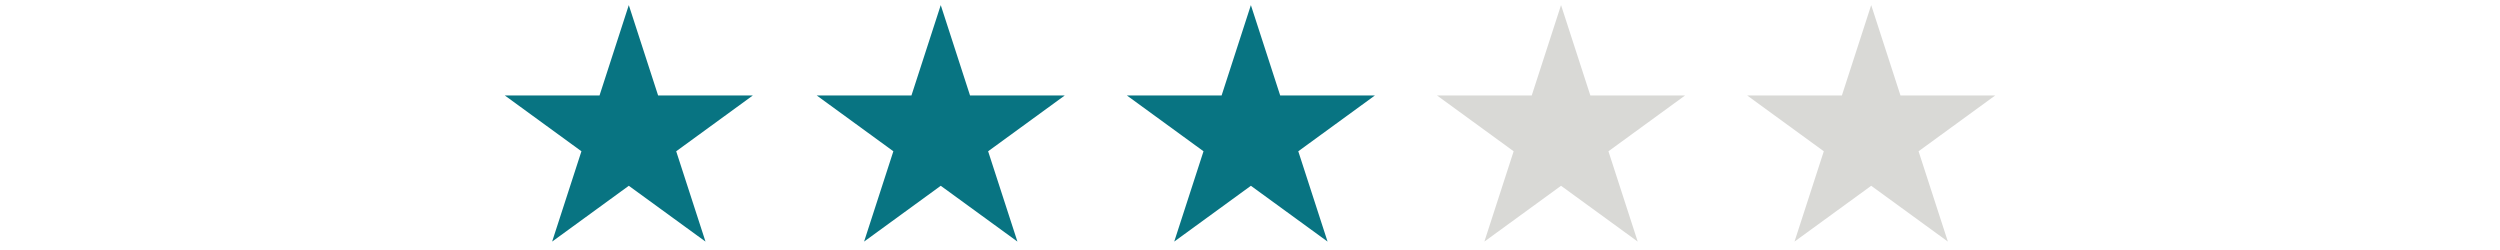 <svg xmlns="http://www.w3.org/2000/svg" xmlns:xlink="http://www.w3.org/1999/xlink" width="500" zoomAndPan="magnify" viewBox="0 0 375 37.5" height="50" preserveAspectRatio="xMidYMid meet" version="1.0"><defs><clipPath id="8ac7f3a831"><path d="M 75.715 0.766 L 112.93 0.766 L 112.93 36.238 L 75.715 36.238 Z M 75.715 0.766 " clip-rule="nonzero"/></clipPath><clipPath id="4fd197b145"><path d="M 94.32 0.766 L 98.715 14.316 L 112.93 14.316 L 101.43 22.691 L 105.824 36.238 L 94.32 27.867 L 82.82 36.238 L 87.215 22.691 L 75.715 14.316 L 89.93 14.316 Z M 94.32 0.766 " clip-rule="nonzero"/></clipPath><clipPath id="3d991670ea"><path d="M 122.504 0.766 L 159.719 0.766 L 159.719 36.238 L 122.504 36.238 Z M 122.504 0.766 " clip-rule="nonzero"/></clipPath><clipPath id="dcbfdb7e29"><path d="M 141.113 0.766 L 145.504 14.316 L 159.719 14.316 L 148.219 22.691 L 152.613 36.238 L 141.113 27.867 L 129.613 36.238 L 134.004 22.691 L 122.504 14.316 L 136.719 14.316 Z M 141.113 0.766 " clip-rule="nonzero"/></clipPath><clipPath id="38664fa4f9"><path d="M 169.027 0.766 L 206.242 0.766 L 206.242 36.238 L 169.027 36.238 Z M 169.027 0.766 " clip-rule="nonzero"/></clipPath><clipPath id="c91fc30e44"><path d="M 187.633 0.766 L 192.027 14.316 L 206.242 14.316 L 194.742 22.691 L 199.133 36.238 L 187.633 27.867 L 176.133 36.238 L 180.527 22.691 L 169.027 14.316 L 183.242 14.316 Z M 187.633 0.766 " clip-rule="nonzero"/></clipPath><clipPath id="aa3a5075b9"><path d="M 215.547 0.766 L 252.766 0.766 L 252.766 36.238 L 215.547 36.238 Z M 215.547 0.766 " clip-rule="nonzero"/></clipPath><clipPath id="0ea0d26600"><path d="M 234.156 0.766 L 238.551 14.316 L 252.766 14.316 L 241.266 22.691 L 245.656 36.238 L 234.156 27.867 L 222.656 36.238 L 227.047 22.691 L 215.547 14.316 L 229.762 14.316 Z M 234.156 0.766 " clip-rule="nonzero"/></clipPath><clipPath id="6b3c78f608"><path d="M 262.07 0.766 L 299.285 0.766 L 299.285 36.238 L 262.07 36.238 Z M 262.07 0.766 " clip-rule="nonzero"/></clipPath><clipPath id="e48952b5f7"><path d="M 280.68 0.766 L 285.07 14.316 L 299.285 14.316 L 287.785 22.691 L 292.18 36.238 L 280.68 27.867 L 269.176 36.238 L 273.57 22.691 L 262.07 14.316 L 276.285 14.316 Z M 280.68 0.766 " clip-rule="nonzero"/></clipPath></defs><g clip-path="url(#8ac7f3a831)"><g clip-path="url(#4fd197b145)"><path fill="#087482" d="M 75.715 0.766 L 112.93 0.766 L 112.93 36.238 L 75.715 36.238 Z M 75.715 0.766 " fill-opacity="1" fill-rule="nonzero"/></g></g><g clip-path="url(#3d991670ea)"><g clip-path="url(#dcbfdb7e29)"><path fill="#087482" d="M 122.504 0.766 L 159.719 0.766 L 159.719 36.238 L 122.504 36.238 Z M 122.504 0.766 " fill-opacity="1" fill-rule="nonzero"/></g></g><g clip-path="url(#38664fa4f9)"><g clip-path="url(#c91fc30e44)"><path fill="#087482" d="M 169.027 0.766 L 206.242 0.766 L 206.242 36.238 L 169.027 36.238 Z M 169.027 0.766 " fill-opacity="1" fill-rule="nonzero"/></g></g><g clip-path="url(#aa3a5075b9)"><g clip-path="url(#0ea0d26600)"><path fill="#d9d9d6" d="M 215.547 0.766 L 252.766 0.766 L 252.766 36.238 L 215.547 36.238 Z M 215.547 0.766 " fill-opacity="1" fill-rule="nonzero"/></g></g><g clip-path="url(#6b3c78f608)"><g clip-path="url(#e48952b5f7)"><path fill="#d9d9d6" d="M 262.07 0.766 L 299.285 0.766 L 299.285 36.238 L 262.07 36.238 Z M 262.07 0.766 " fill-opacity="1" fill-rule="nonzero"/></g></g></svg>